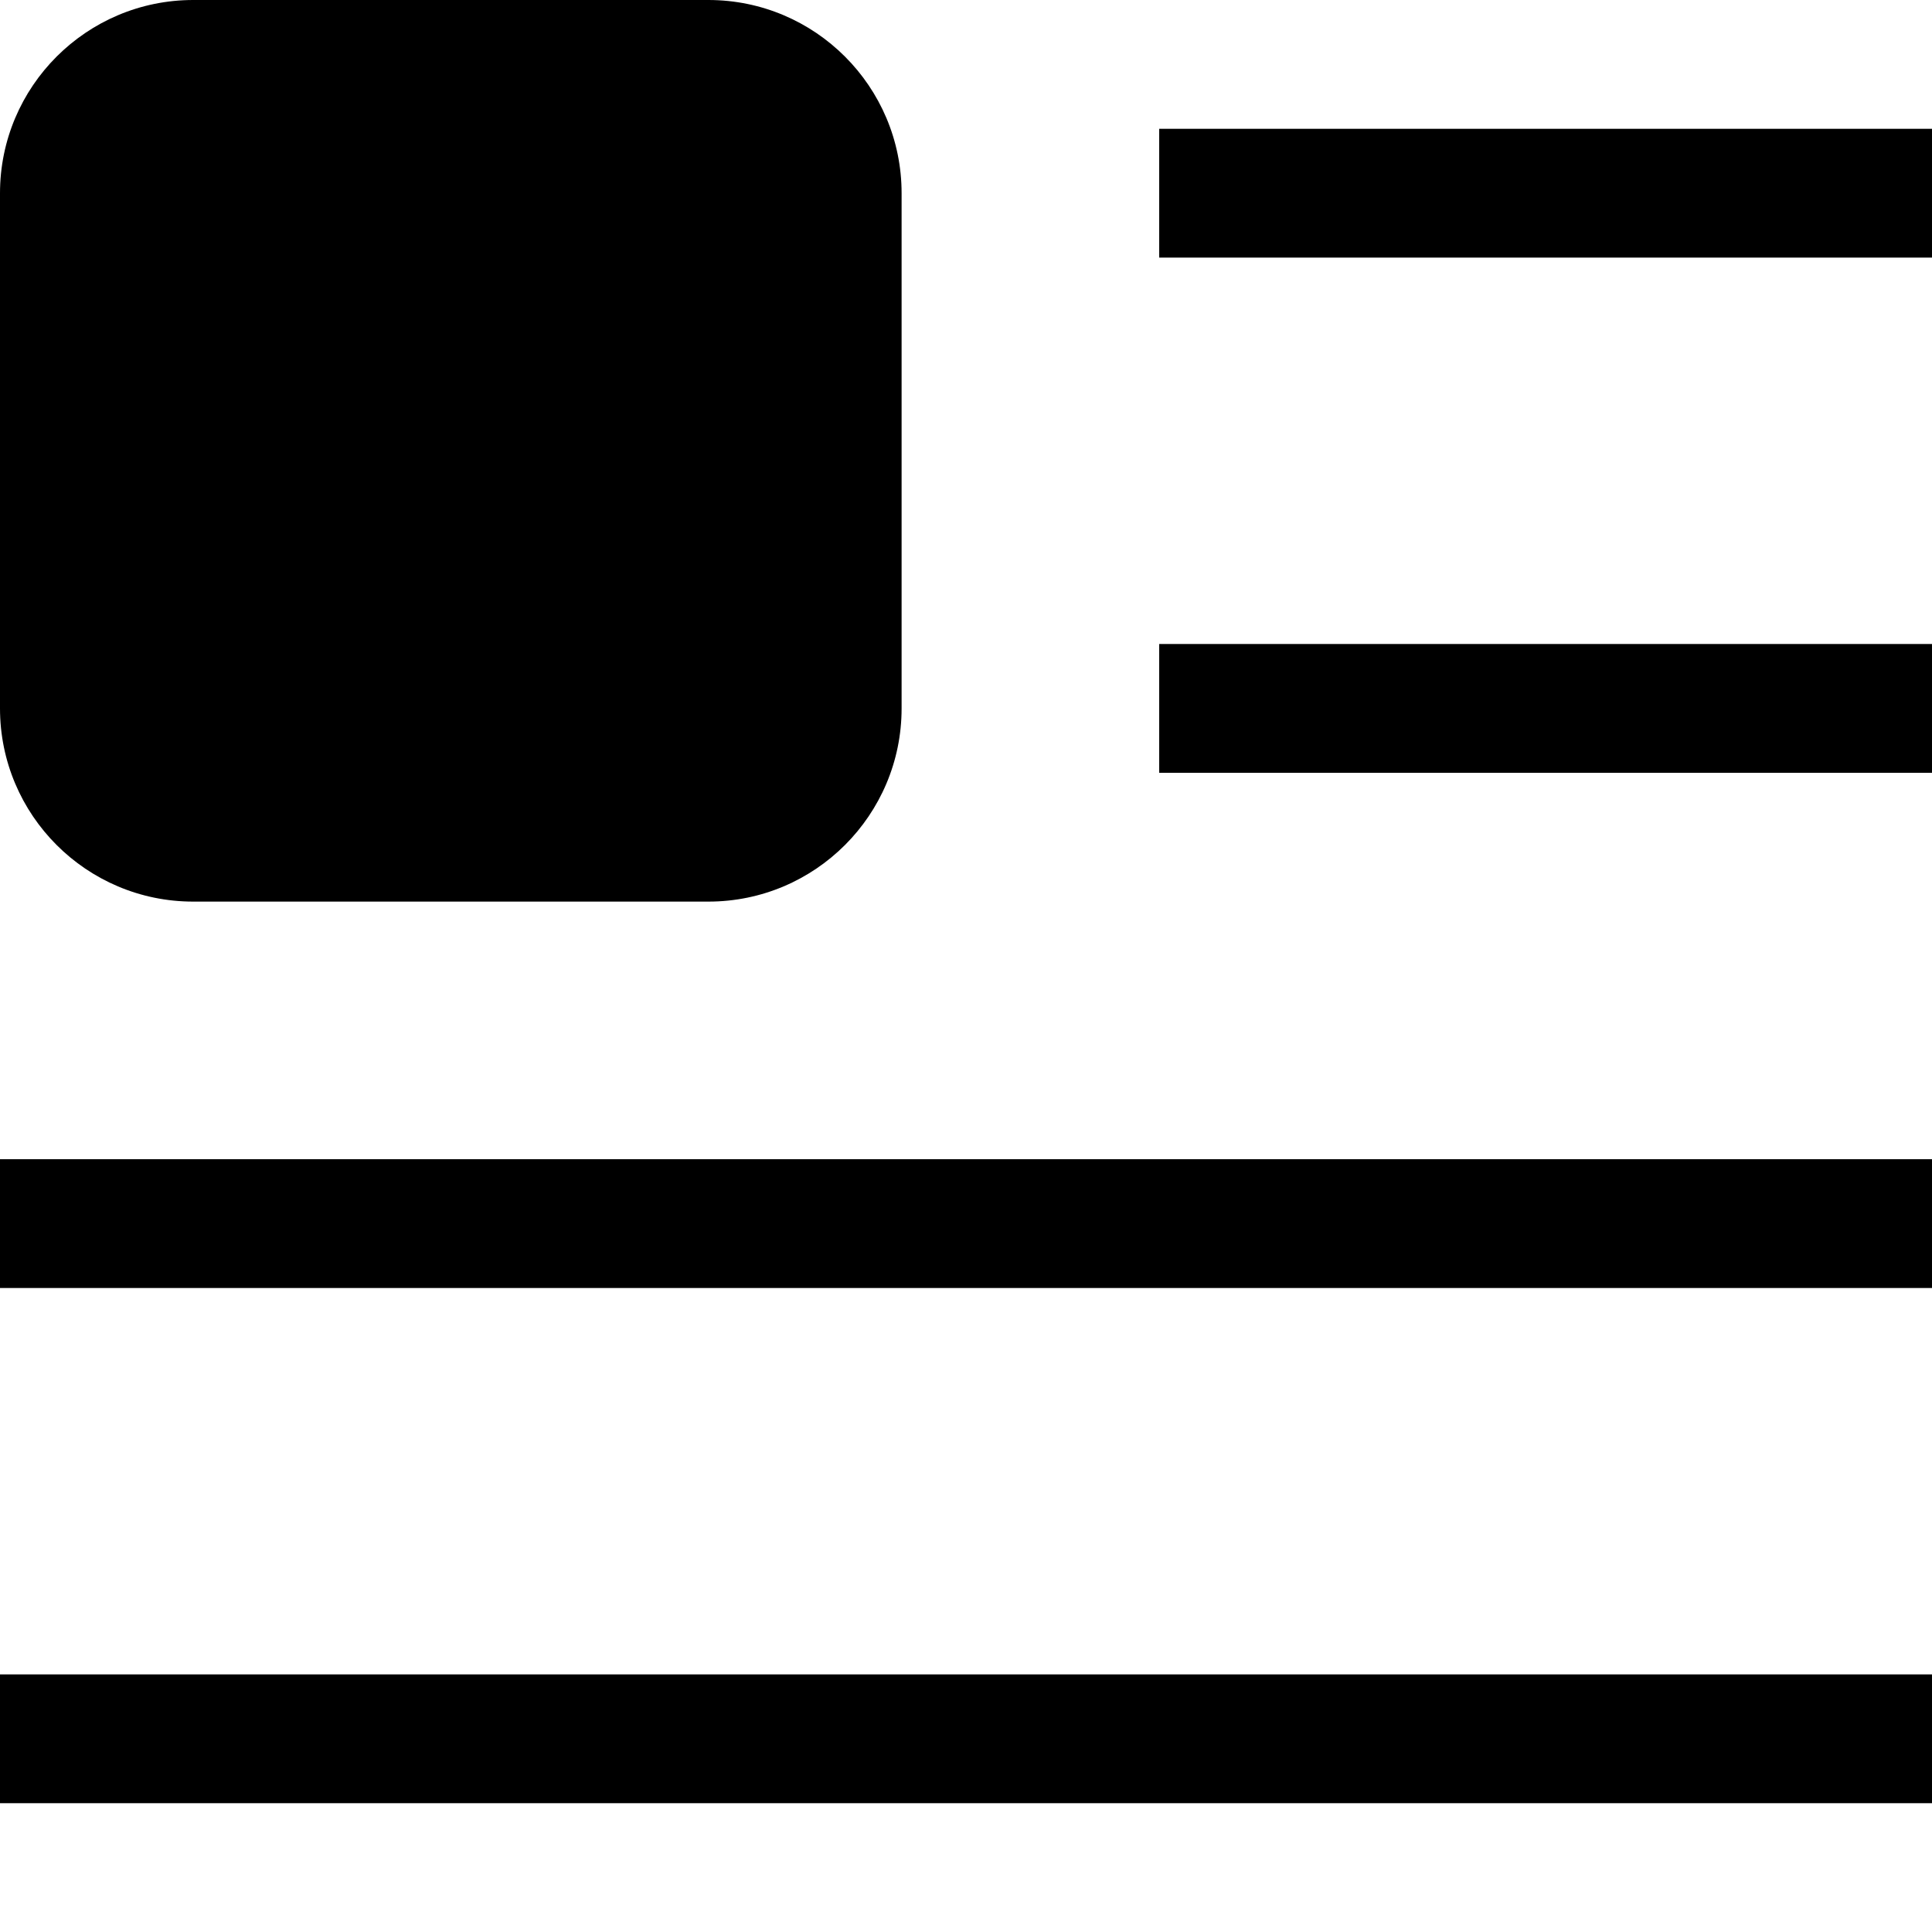 <?xml version="1.0" encoding="utf-8"?><!-- Скачано с сайта svg4.ru / Downloaded from svg4.ru -->
<svg width="800px" height="800px" viewBox="0 0 15 15" fill="none" xmlns="http://www.w3.org/2000/svg">
<path d="M1.5 0C0.672 0 0 0.672 0 1.5V5.5C0 6.328 0.672 7 1.5 7H5.5C6.328 7 7 6.328 7 5.5V1.5C7 0.672 6.328 0 5.5 0H1.5Z" fill="#000000"/>
<path d="M9 2H15V1H9V2Z" fill="#000000"/>
<path d="M9 6H15V5H9V6Z" fill="#000000"/>
<path d="M0 10H15V9H0V10Z" fill="#000000"/>
<path d="M0 14H15V13H0V14Z" fill="#000000"/>
</svg>